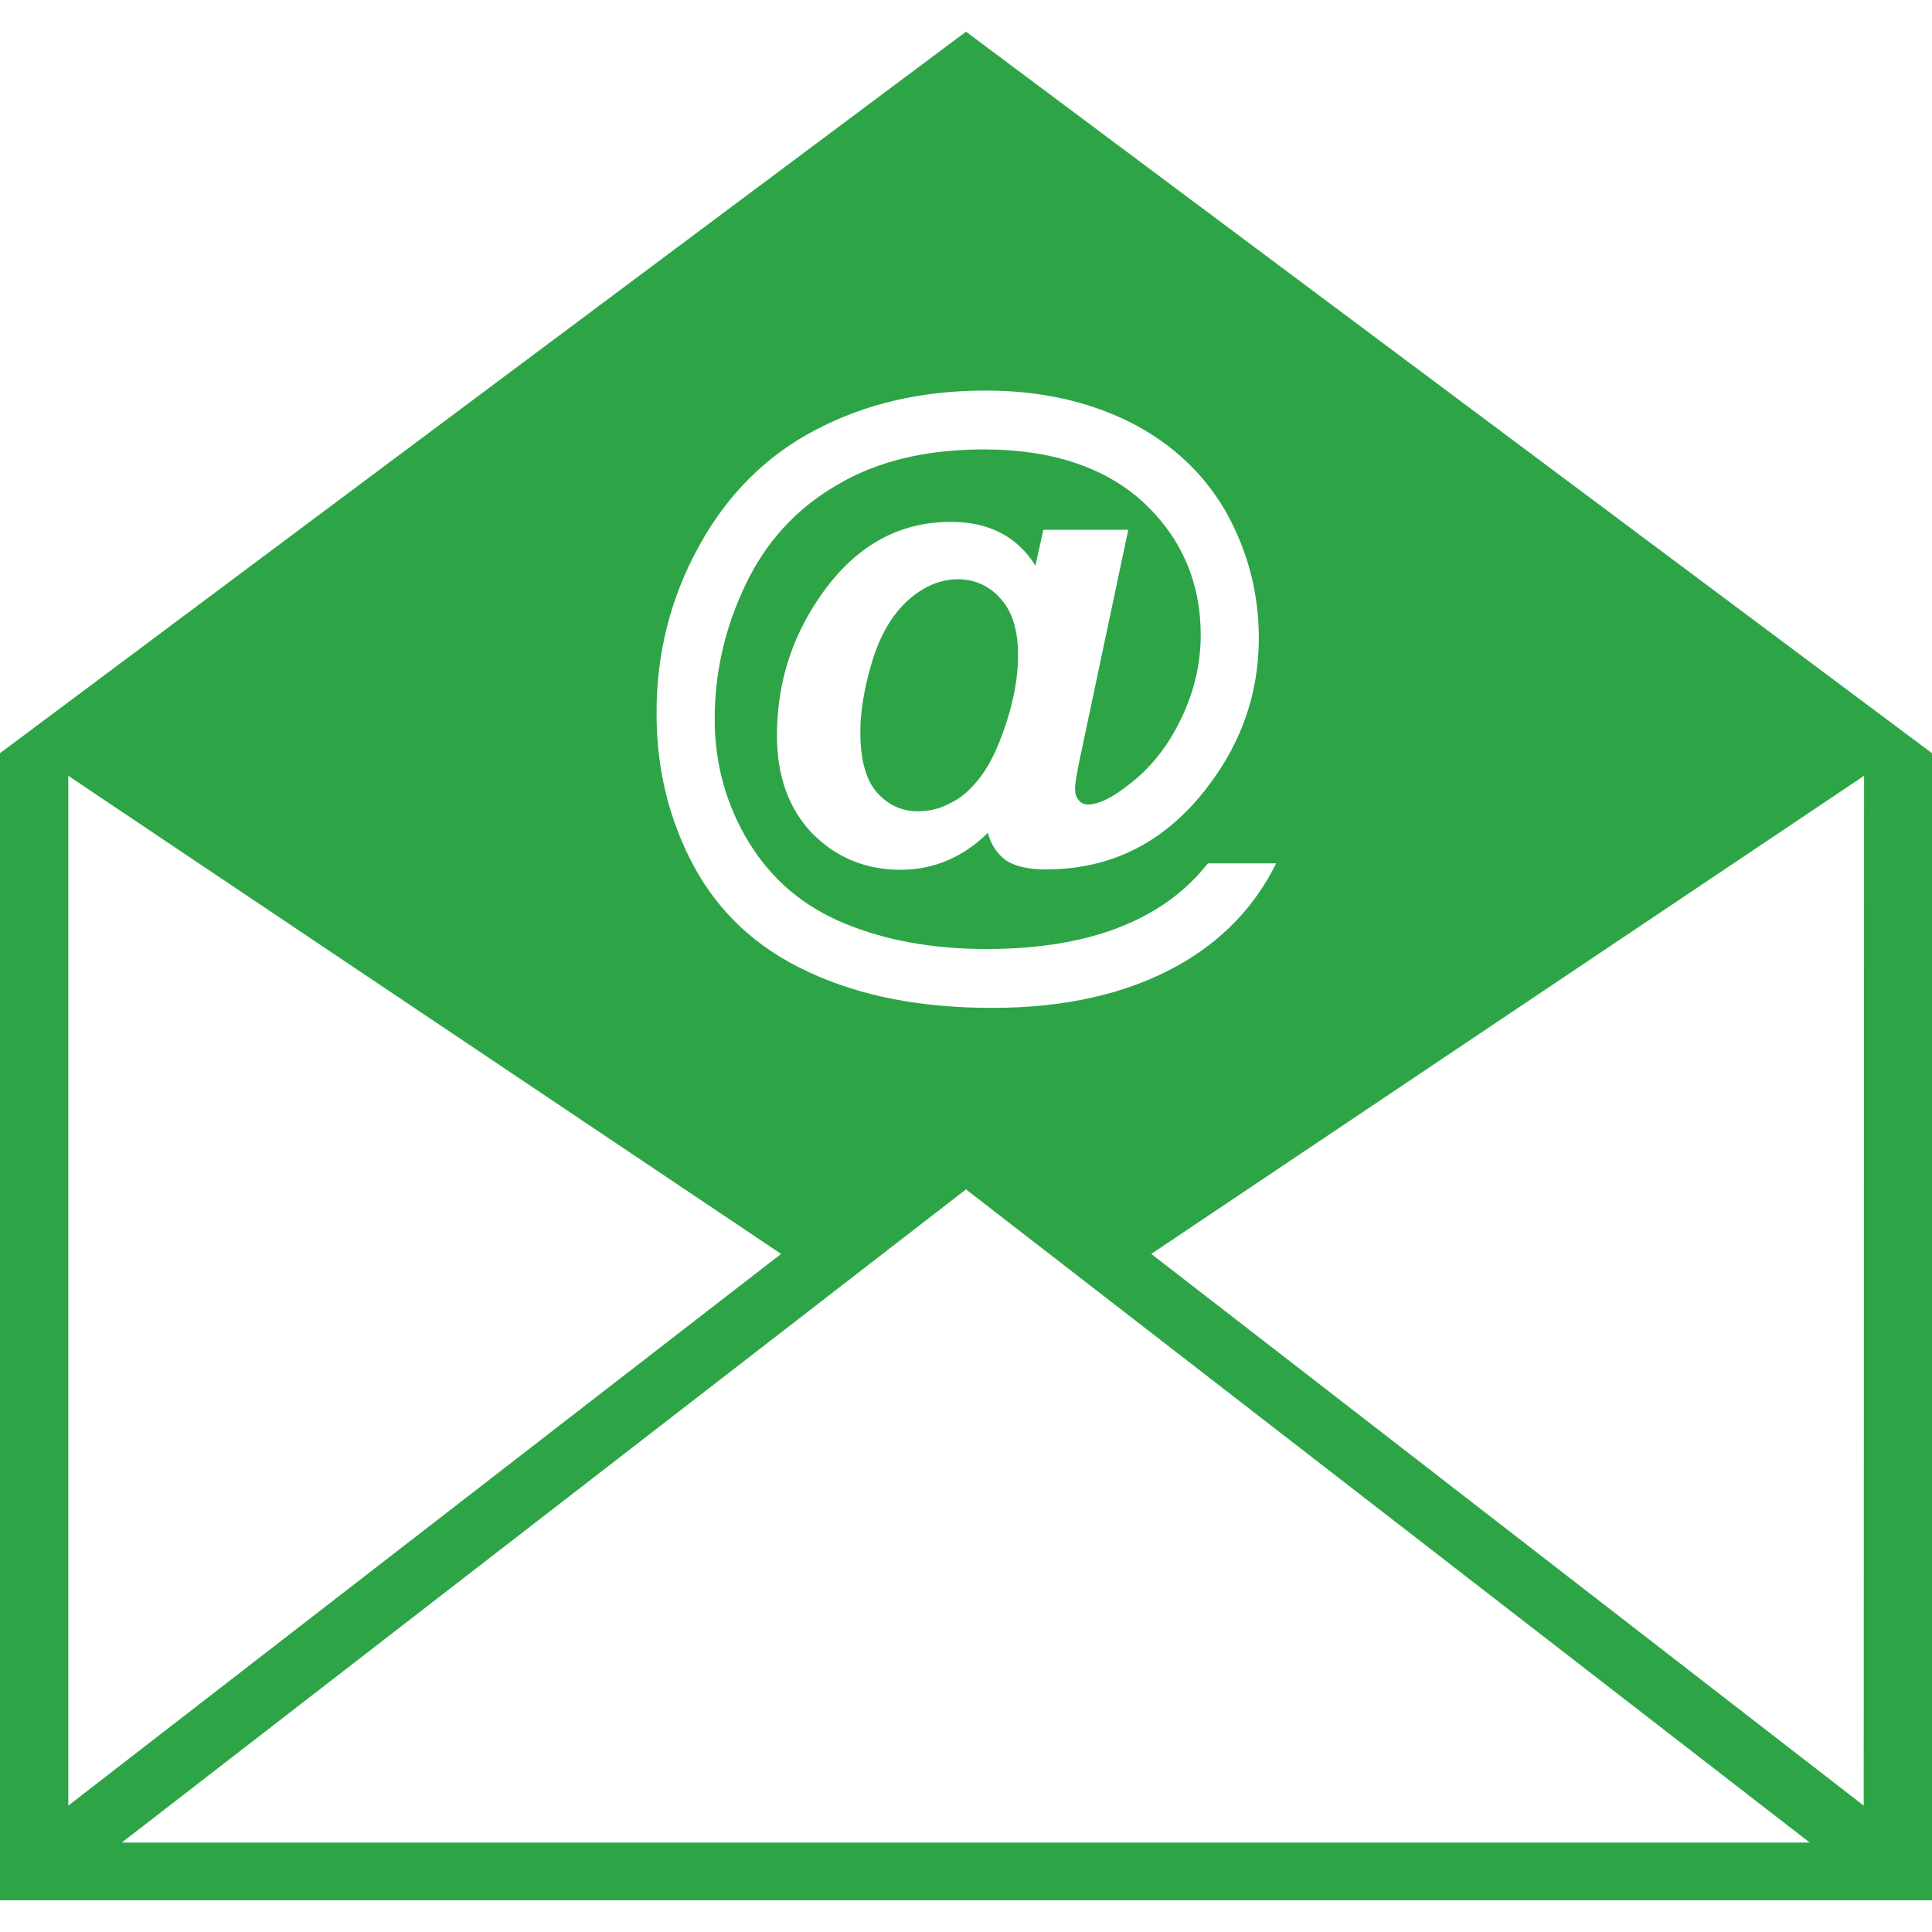 <svg xmlns="http://www.w3.org/2000/svg" viewBox="0 0 512 512"><path d="M256 8.4L0 199.6v304h512v-304L256 8.4zm-70.8 136.4c7.5-13.7 17.9-24.1 31-30.9 13.1-6.9 28-10.4 45-10.4 14.3 0 27 2.8 38.1 8.3 11.1 5.6 19.6 13.5 25.5 23.7 5.8 10.3 8.8 21.5 8.8 33.6 0 14.5-4.5 27.5-13.4 39.2-11.2 14.8-25.5 22.1-43 22.1-4.7 0-8.2-.8-10.6-2.4-2.3-1.7-4-4.1-4.8-7.3-6.6 6.5-14.4 9.8-23.1 9.8-9.4 0-17.2-3.3-23.5-9.7-6.2-6.5-9.3-15.2-9.3-25.9 0-13.4 3.7-25.5 11.2-36.5 9.1-13.4 20.7-20.1 34.9-20.1 10.1 0 17.6 3.9 22.4 11.6l2.1-9.5H299l-12.9 61c-.8 3.9-1.2 6.3-1.2 7.5 0 1.5.3 2.4 1 3.2.6.7 1.4 1.1 2.3 1.1 2.8 0 6.3-1.6 10.6-5 5.8-4.3 10.5-10.1 14-17.3 3.6-7.3 5.4-14.8 5.4-22.6 0-13.9-5-25.6-15.1-35.1-10.1-9.3-24.3-14.1-42.3-14.1-15.4 0-28.4 3.1-39.1 9.5-10.7 6.2-18.8 15.1-24.2 26.5-5.4 11.3-8.1 23.2-8.1 35.5 0 11.9 3.1 22.9 9.1 32.7 6.1 9.9 14.5 17 25.5 21.5 10.9 4.5 23.5 6.7 37.5 6.7 13.5 0 25.2-1.9 35-5.7 9.8-3.8 17.6-9.4 23.6-17h18.1c-5.7 11.5-14.3 20.5-26.1 27.1-13.5 7.5-29.9 11.2-49.2 11.2-18.8 0-34.9-3.1-48.6-9.5-13.7-6.3-23.7-15.7-30.4-28-6.6-12.3-9.9-25.8-9.9-40.3-.1-15.8 3.6-30.7 11.2-44.5zM18.1 205.6L207 332.3 18.1 478.5V205.6zm14.3 282.6l223.6-173 223.6 173.1H32.4zm461.5-9.7L305.1 332.3 494 205.6l-.1 272.9zM265.3 158.8c3 3.4 4.5 8.3 4.5 14.8 0 5.7-1.1 11.9-3.3 18.5-2.2 6.7-4.8 11.8-7.8 15.2-2 2.4-4.2 4.2-6.4 5.3-2.8 1.6-5.8 2.4-9.1 2.4-4.3 0-7.9-1.7-10.9-5.1-2.9-3.4-4.3-8.7-4.3-15.9 0-5.4 1-11.6 3.1-18.6 2.1-7 5.2-12.3 9.4-16.2 4.2-3.8 8.7-5.7 13.5-5.7 4.5.1 8.3 1.8 11.3 5.3z" fill="#2da547"/></svg>